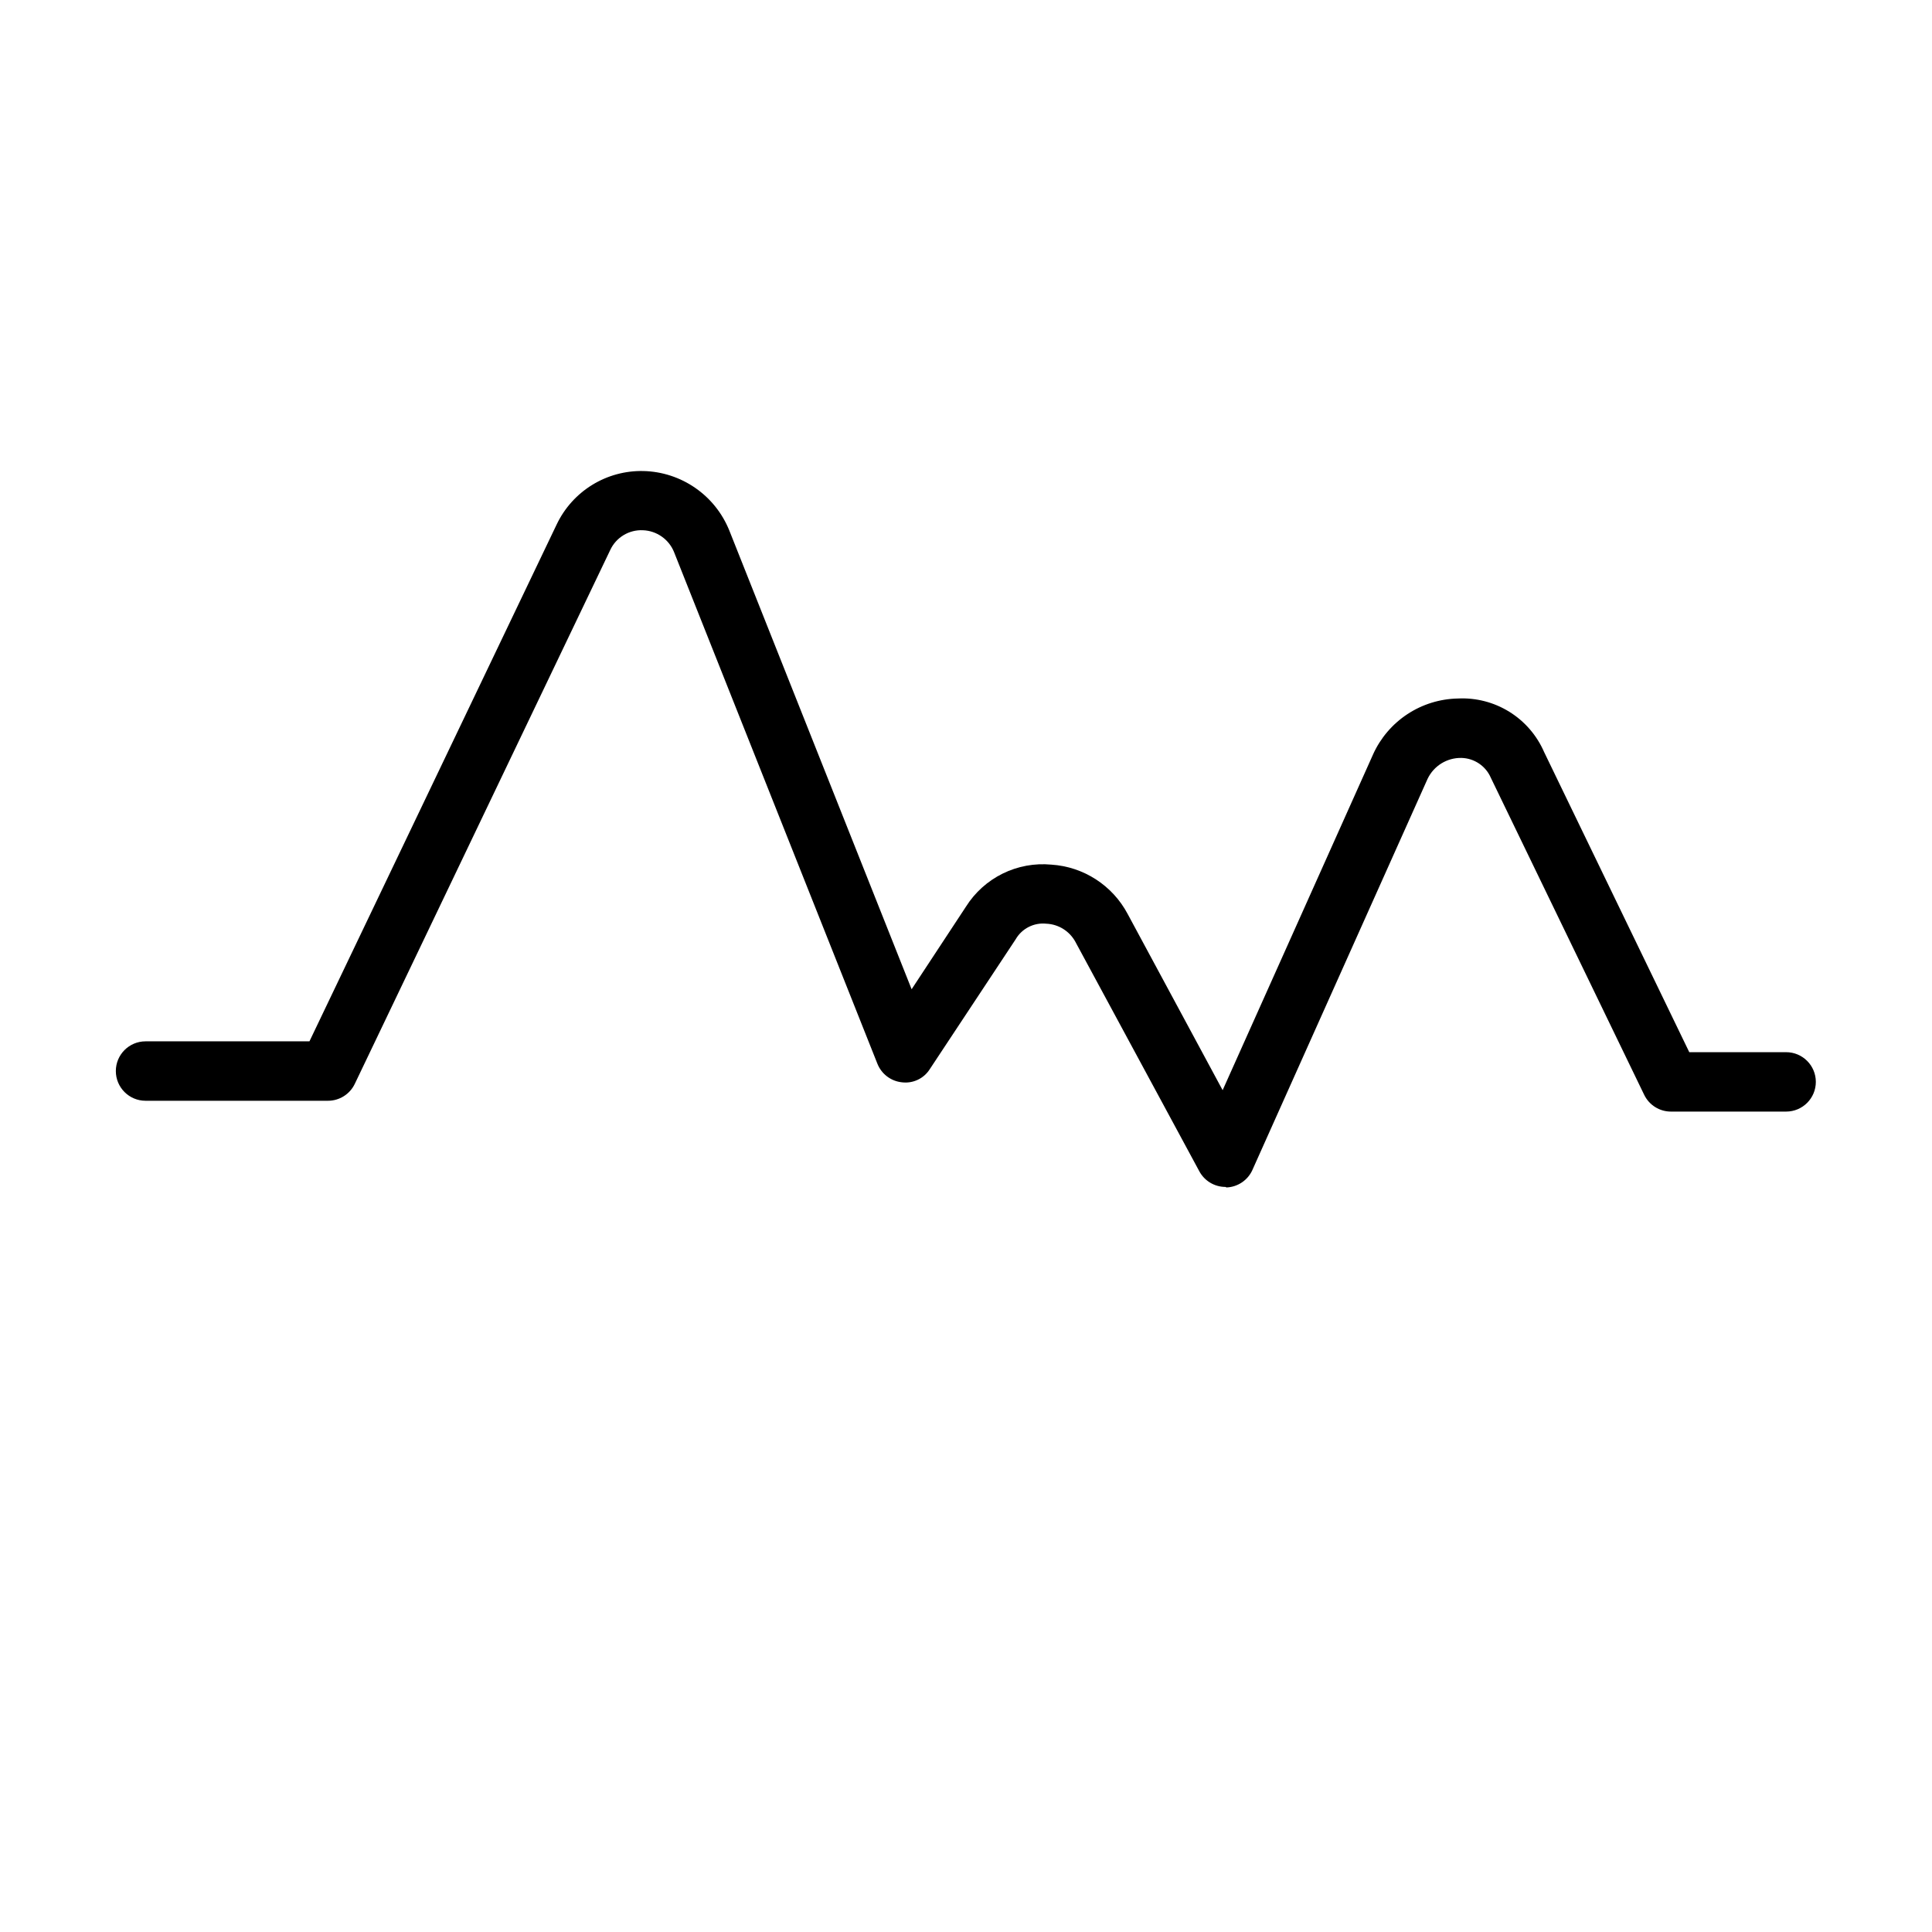 <?xml version="1.0" encoding="UTF-8"?>
<!-- The Best Svg Icon site in the world: iconSvg.co, Visit us! https://iconsvg.co -->
<svg fill="#000000" width="800px" height="800px" version="1.1" viewBox="144 144 512 512" xmlns="http://www.w3.org/2000/svg">
 <path d="m468.75 458.55c-2.891-0.008-5.543-1.598-6.914-4.141l-32.844-60.805h0.004c-1.551-2.848-4.477-4.676-7.715-4.816-3.289-0.344-6.473 1.277-8.125 4.141l-22.75 34.402c-1.574 2.496-4.453 3.859-7.383 3.492-2.918-0.301-5.422-2.203-6.504-4.926l-53.875-135.55v-0.004c-1.359-3.406-4.602-5.691-8.266-5.824-3.684-0.172-7.106 1.898-8.66 5.242l-67.699 141.48c-1.309 2.734-4.07 4.473-7.102 4.473h-48.348c-4.348 0-7.871-3.527-7.871-7.871 0-4.348 3.523-7.875 7.871-7.875h43.438l65.512-136.97c2.059-4.332 5.332-7.977 9.418-10.492 4.09-2.516 8.816-3.793 13.613-3.676 4.91 0.121 9.676 1.68 13.711 4.477 4.039 2.797 7.168 6.715 9.008 11.266l48.32 121.59 14.406-21.898c2.371-3.762 5.742-6.793 9.73-8.758 3.992-1.965 8.449-2.785 12.875-2.371 8.543 0.547 16.191 5.481 20.219 13.035l25.191 46.742 39.879-89.016h-0.004c1.965-4.332 5.113-8.016 9.082-10.633 3.973-2.617 8.602-4.055 13.355-4.152 4.801-0.246 9.566 0.977 13.652 3.508 4.09 2.535 7.305 6.254 9.223 10.664l38.477 79.555h25.664c4.348 0 7.875 3.523 7.875 7.871 0 4.348-3.527 7.871-7.875 7.871h-30.512c-3.023 0.008-5.781-1.719-7.098-4.438l-40.637-84.012c-1.344-3.125-4.379-5.184-7.777-5.273-3.828-0.082-7.344 2.086-8.992 5.543l-46.383 103.56h0.004c-1.207 2.766-3.883 4.602-6.898 4.723z"/>
</svg>